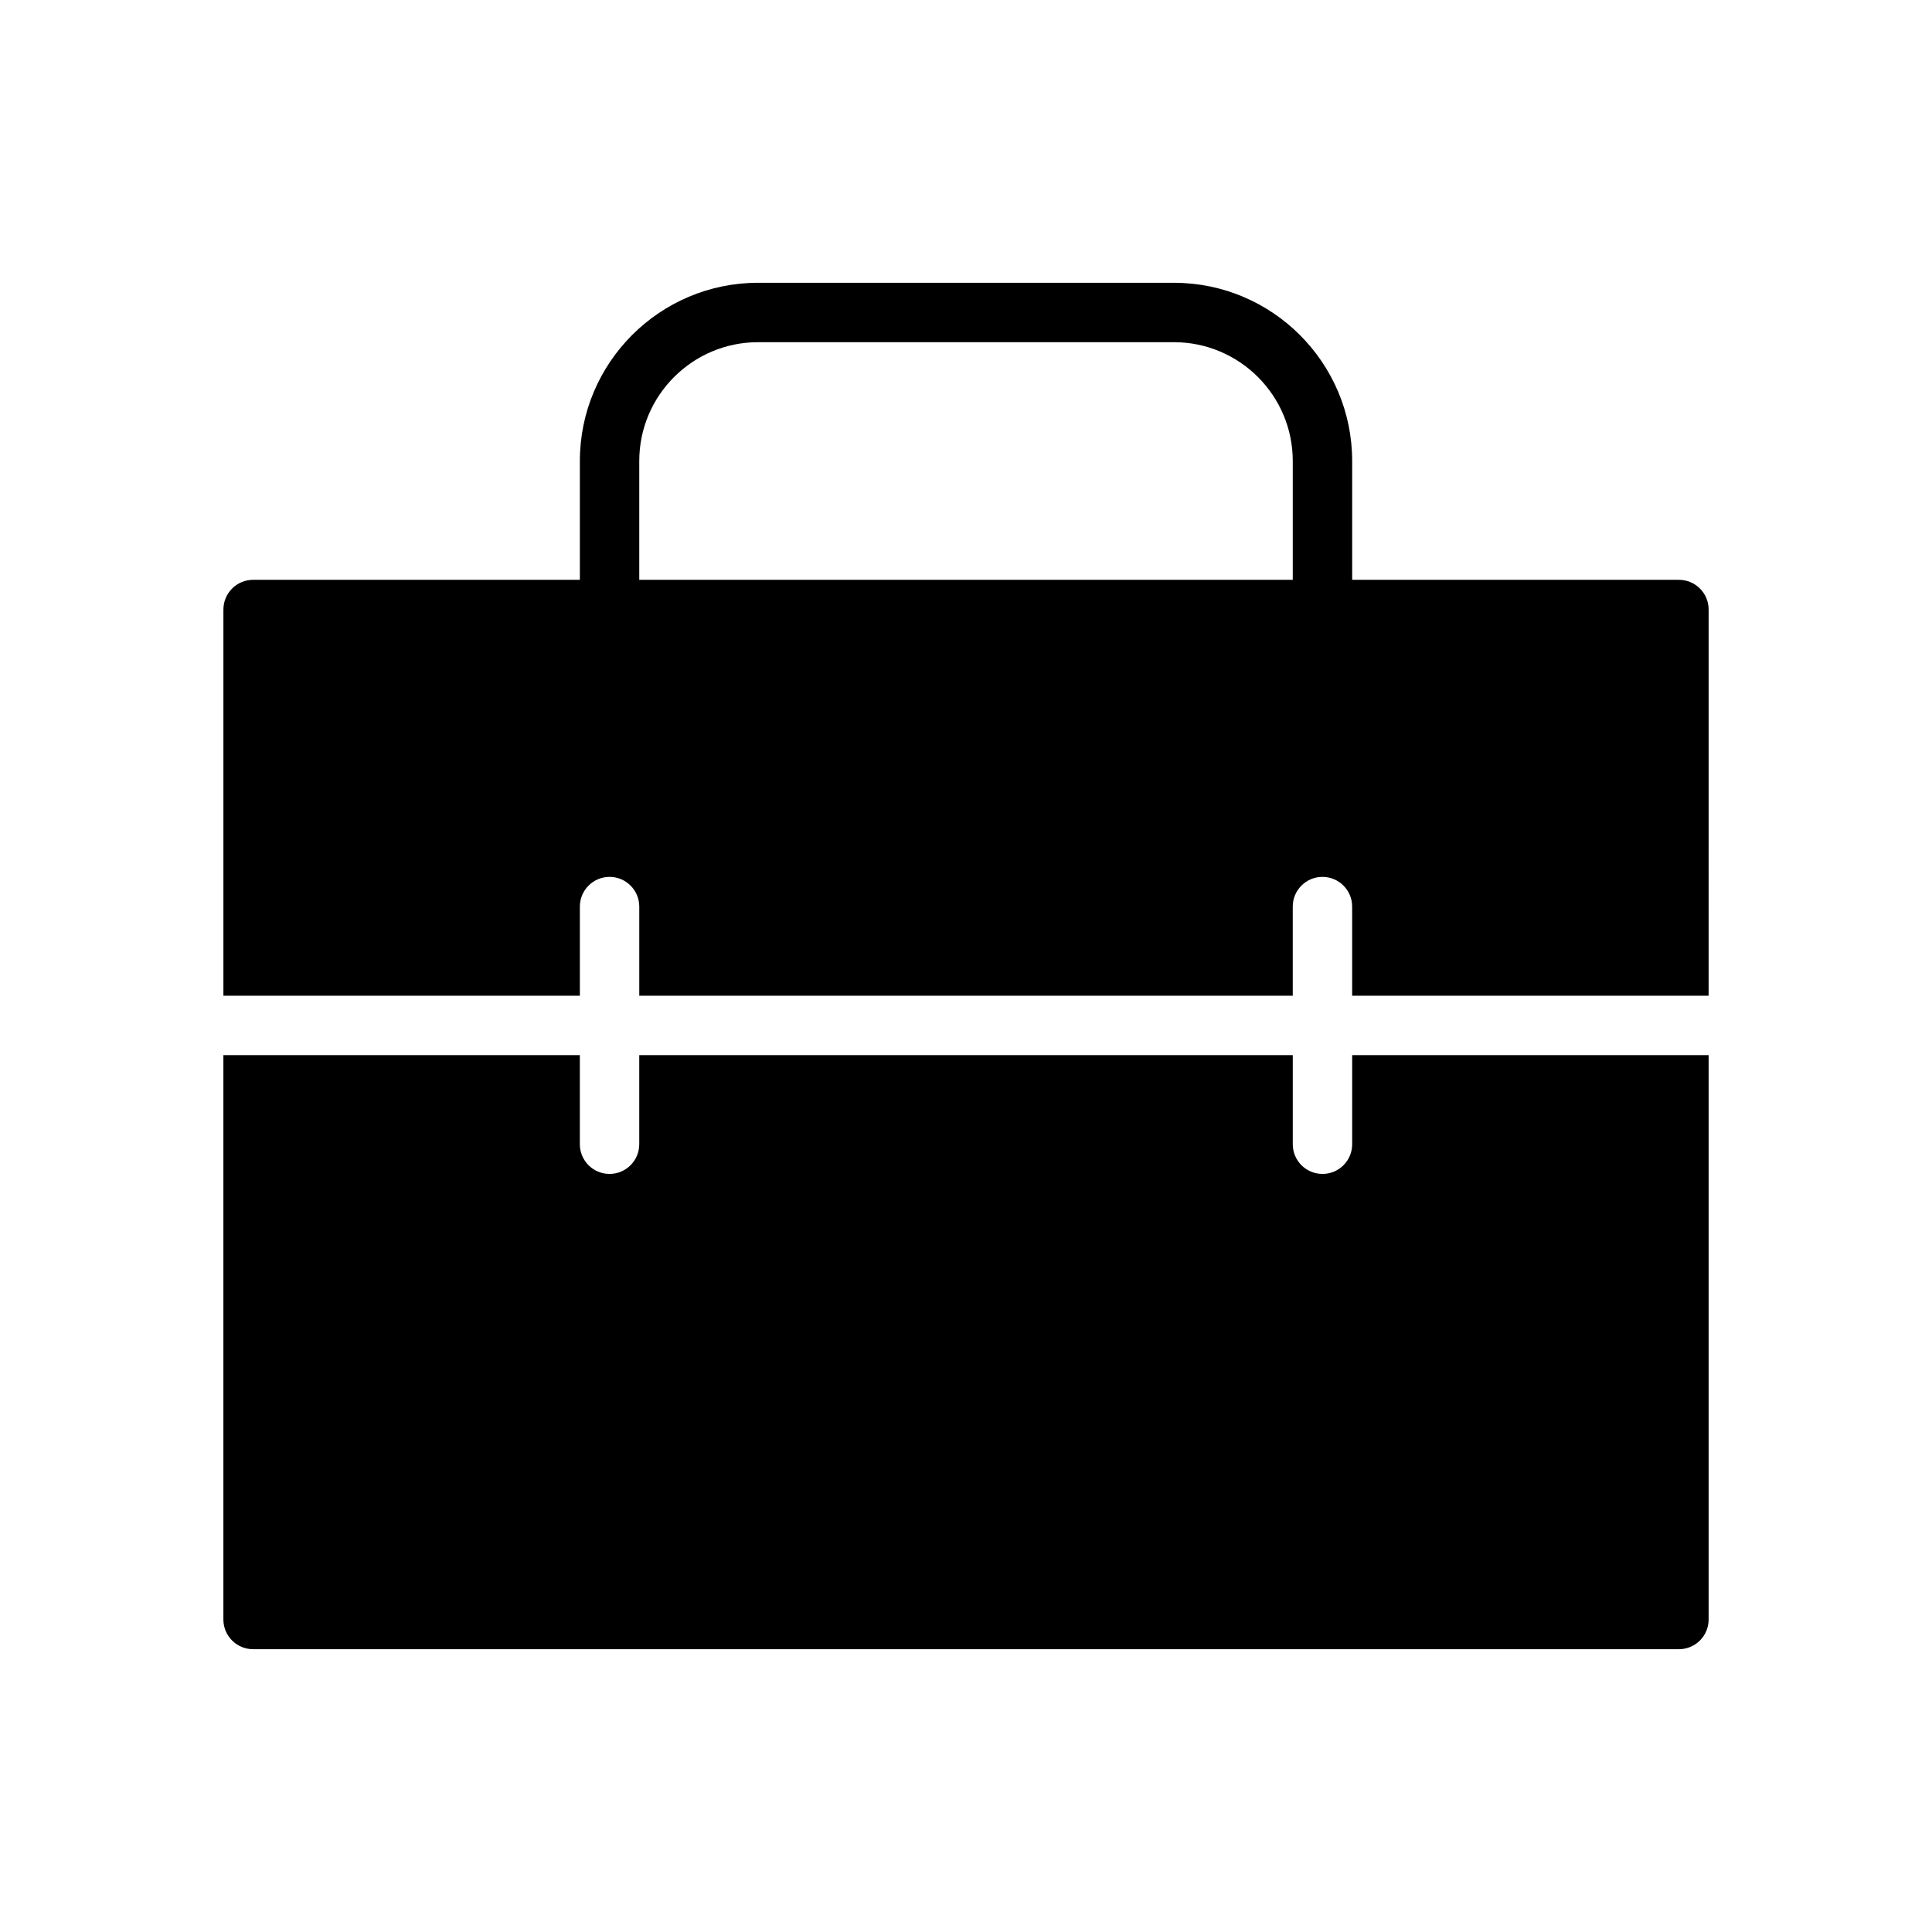 <?xml version="1.0" encoding="UTF-8"?>
<!-- The Best Svg Icon site in the world: iconSvg.co, Visit us! https://iconsvg.co -->
<svg fill="#000000" width="800px" height="800px" version="1.1" viewBox="144 144 512 512" xmlns="http://www.w3.org/2000/svg">
 <g>
  <path d="m588.93 297.66h-86.59v-31.488c0-26.047-21.184-47.23-47.23-47.23l-110.21-0.004c-26.047 0-47.23 21.184-47.23 47.23v31.488l-86.594 0.004c-4.344 0-7.871 3.527-7.871 7.871v102.34h94.465v-23.617c0-4.344 3.527-7.871 7.871-7.871s7.871 3.527 7.871 7.871v23.617h173.18v-23.617c0-4.344 3.519-7.871 7.871-7.871 4.352 0 7.871 3.527 7.871 7.871v23.617h94.465l0.004-102.34c0-4.348-3.519-7.871-7.875-7.871zm-275.52 0v-31.488c0-17.367 14.121-31.488 31.488-31.488h110.21c17.367 0 31.488 14.121 31.488 31.488v31.488z"/>
  <path d="m502.34 447.23c0 4.352-3.519 7.871-7.871 7.871-4.352 0-7.871-3.519-7.871-7.871v-23.617h-173.19v23.617c0 4.352-3.527 7.871-7.871 7.871s-7.871-3.519-7.871-7.871v-23.617h-94.465v149.57c0 4.352 3.527 7.871 7.871 7.871h377.86c4.352 0 7.871-3.519 7.871-7.871l0.004-149.57h-94.465z"/>
 </g>
</svg>